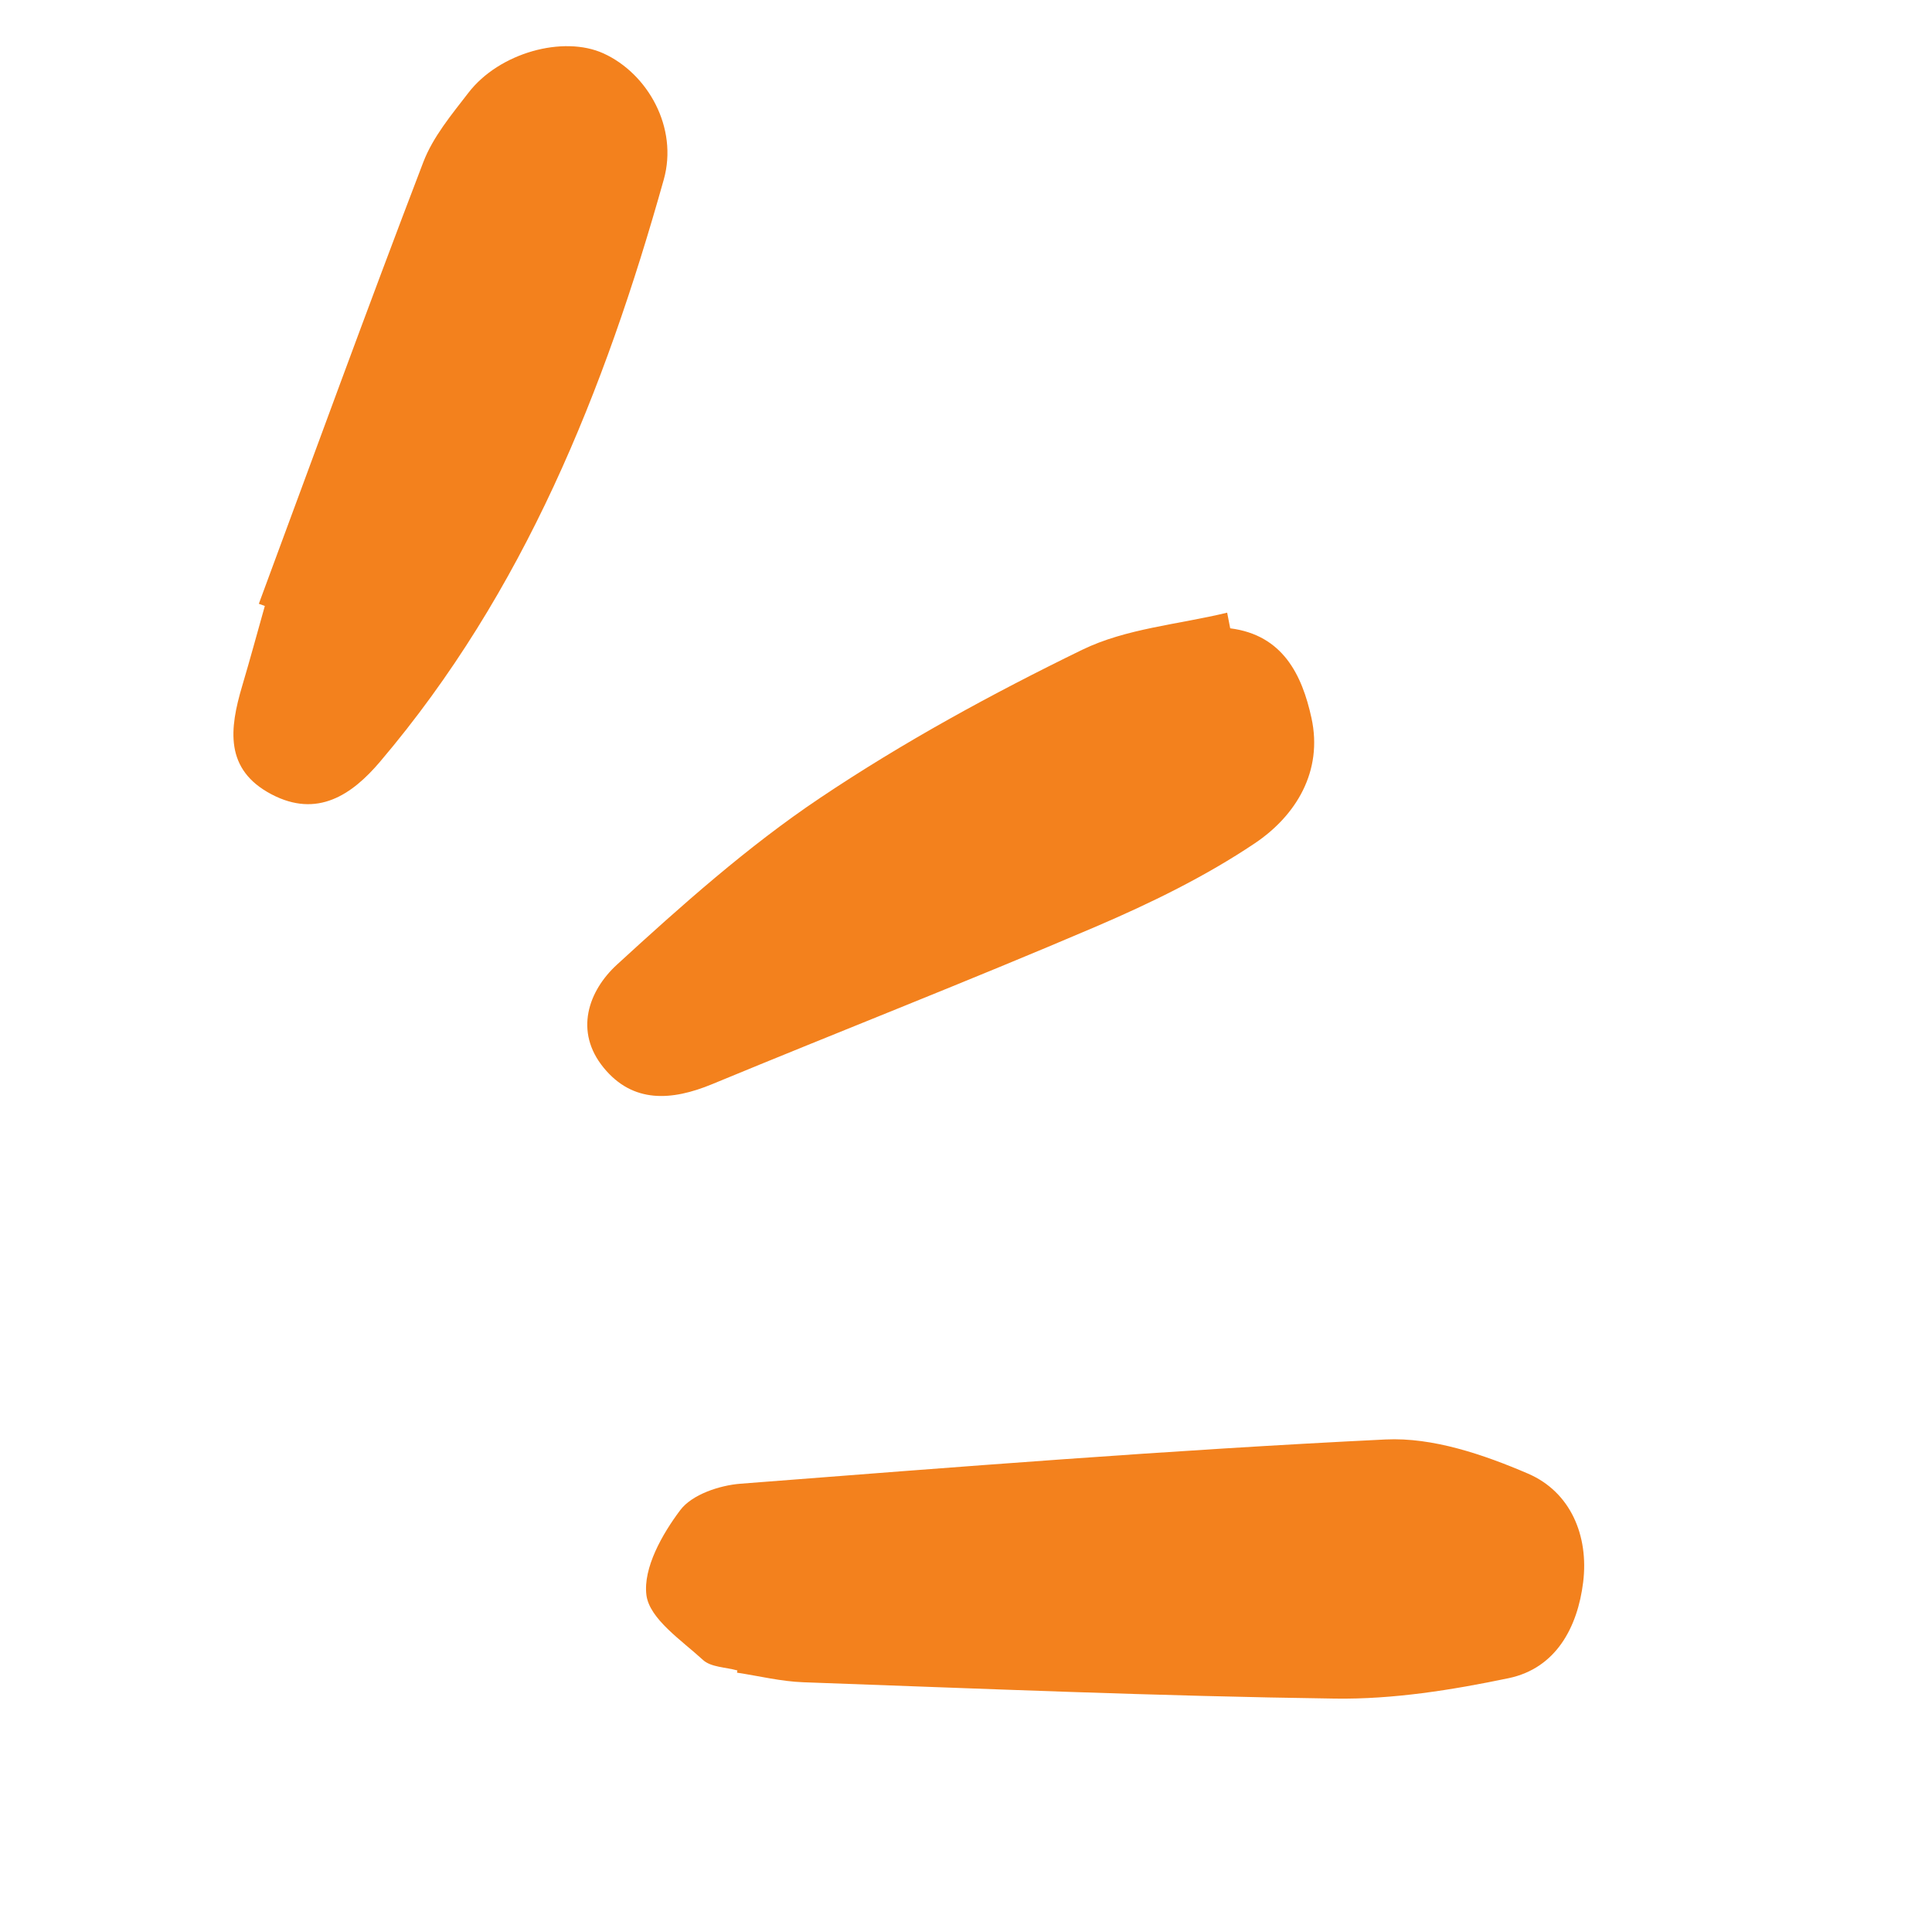 <svg width="81" height="80" viewBox="0 0 81 80" fill="none" xmlns="http://www.w3.org/2000/svg">
<g id="Group 39833">
<path id="Vector" d="M30.915 70.036C30.426 69.898 29.807 69.903 29.473 69.596C28.569 68.766 27.228 67.874 27.101 66.873C26.96 65.744 27.76 64.321 28.524 63.309C29.012 62.663 30.159 62.276 31.043 62.207C40.053 61.509 49.063 60.792 58.087 60.352C60.062 60.255 62.194 60.981 64.059 61.782C65.849 62.551 66.614 64.389 66.375 66.335C66.144 68.212 65.244 69.945 63.245 70.361C60.863 70.858 58.401 71.251 55.98 71.216C48.544 71.114 41.112 70.797 33.679 70.531C32.748 70.498 31.826 70.269 30.9 70.129C30.904 70.098 30.909 70.068 30.915 70.036Z" fill="#F3811D"/>
<path id="Vector_2" d="M10.852 25.314C13.139 19.138 15.392 12.948 17.747 6.798C18.152 5.74 18.933 4.805 19.64 3.888C20.93 2.211 23.618 1.469 25.308 2.242C27.156 3.087 28.442 5.35 27.828 7.532C25.345 16.377 21.975 24.822 15.935 31.934C14.752 33.33 13.3 34.307 11.389 33.306C9.399 32.265 9.625 30.544 10.152 28.765C10.483 27.649 10.788 26.525 11.103 25.406C11.018 25.375 10.935 25.344 10.852 25.314Z" fill="#F3811D"/>
<path id="Vector_3" d="M51.577 26.343C53.786 26.623 54.59 28.299 54.984 30.102C55.472 32.336 54.337 34.195 52.609 35.356C50.529 36.752 48.23 37.872 45.922 38.86C40.599 41.135 35.206 43.241 29.859 45.454C28.166 46.155 26.541 46.269 25.312 44.77C24.063 43.249 24.667 41.544 25.866 40.444C28.57 37.965 31.341 35.495 34.375 33.459C37.864 31.118 41.588 29.087 45.366 27.246C47.211 26.347 49.41 26.182 51.449 25.687C51.492 25.906 51.534 26.124 51.577 26.343Z" fill="#F3811D"/>
</g>
</svg>
